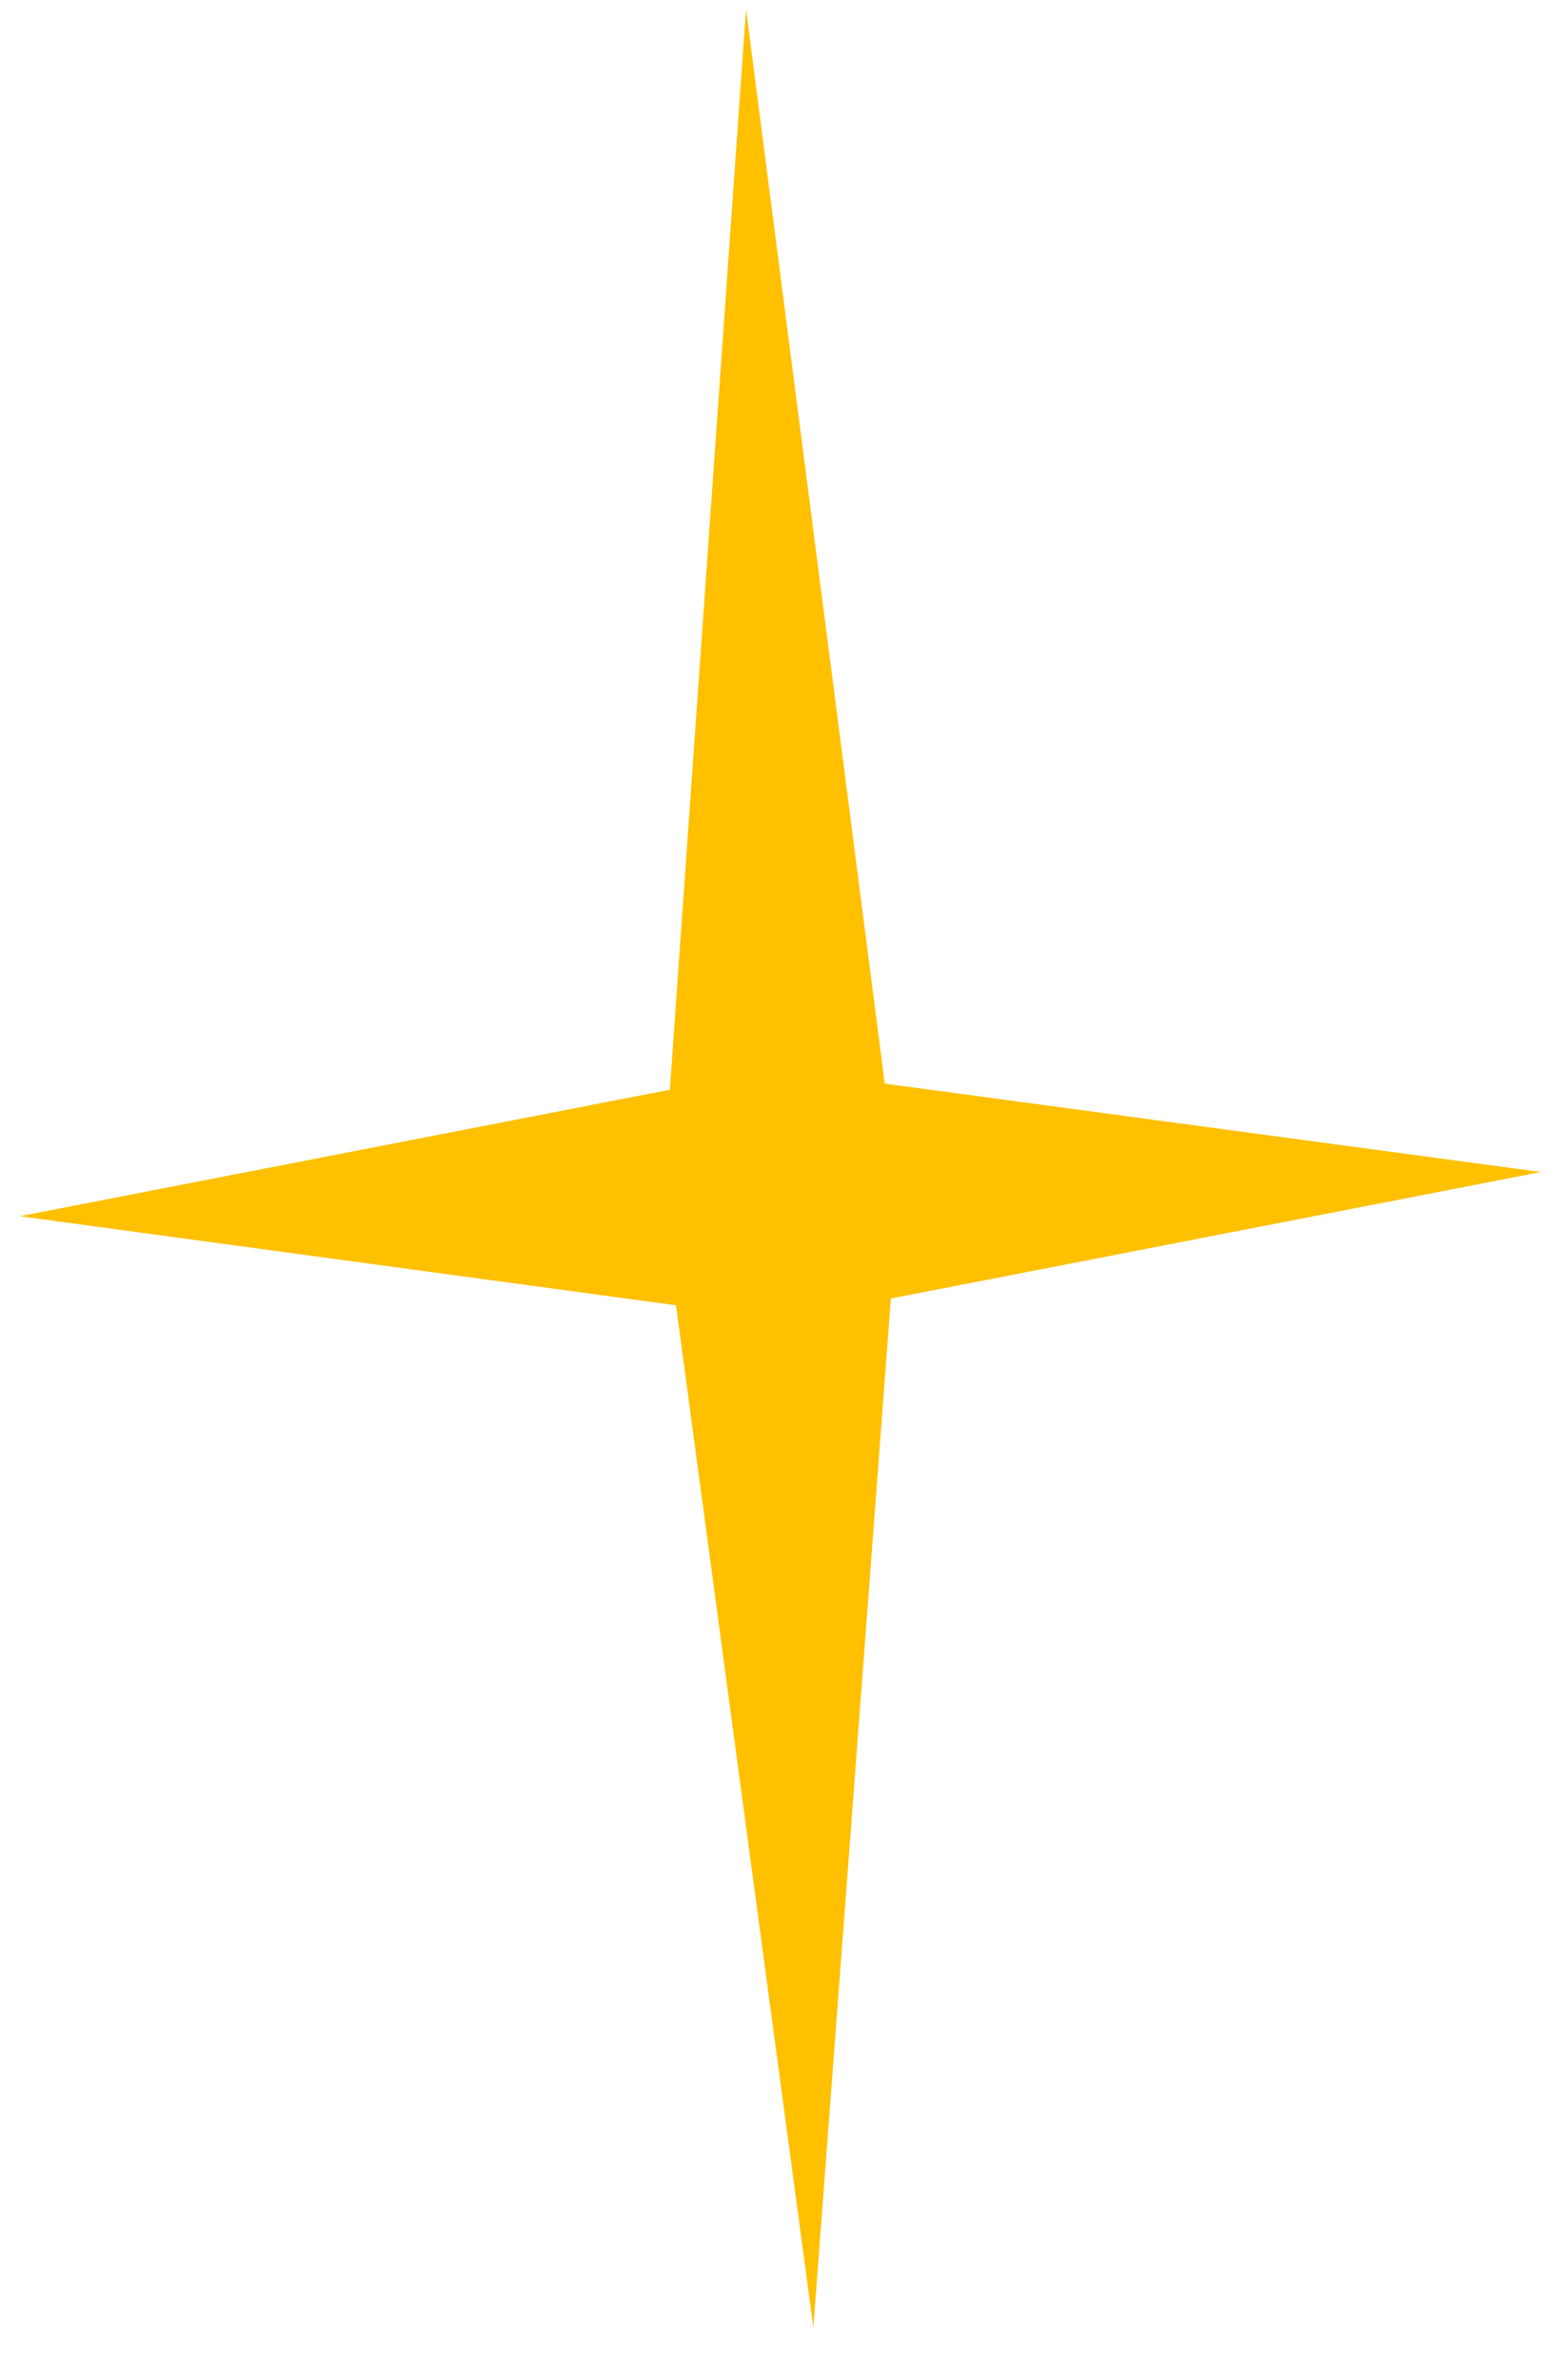 <svg width="23" height="35" viewBox="0 0 23 35" fill="none" xmlns="http://www.w3.org/2000/svg"><path d="m9.851 16.024 1.12-15.89 2.04 15.8 9.65 1.3-9.56 1.86-1.14 15.13-2.02-15.03-9.65-1.31 9.56-1.86Z" fill="#FFC000"/></svg>